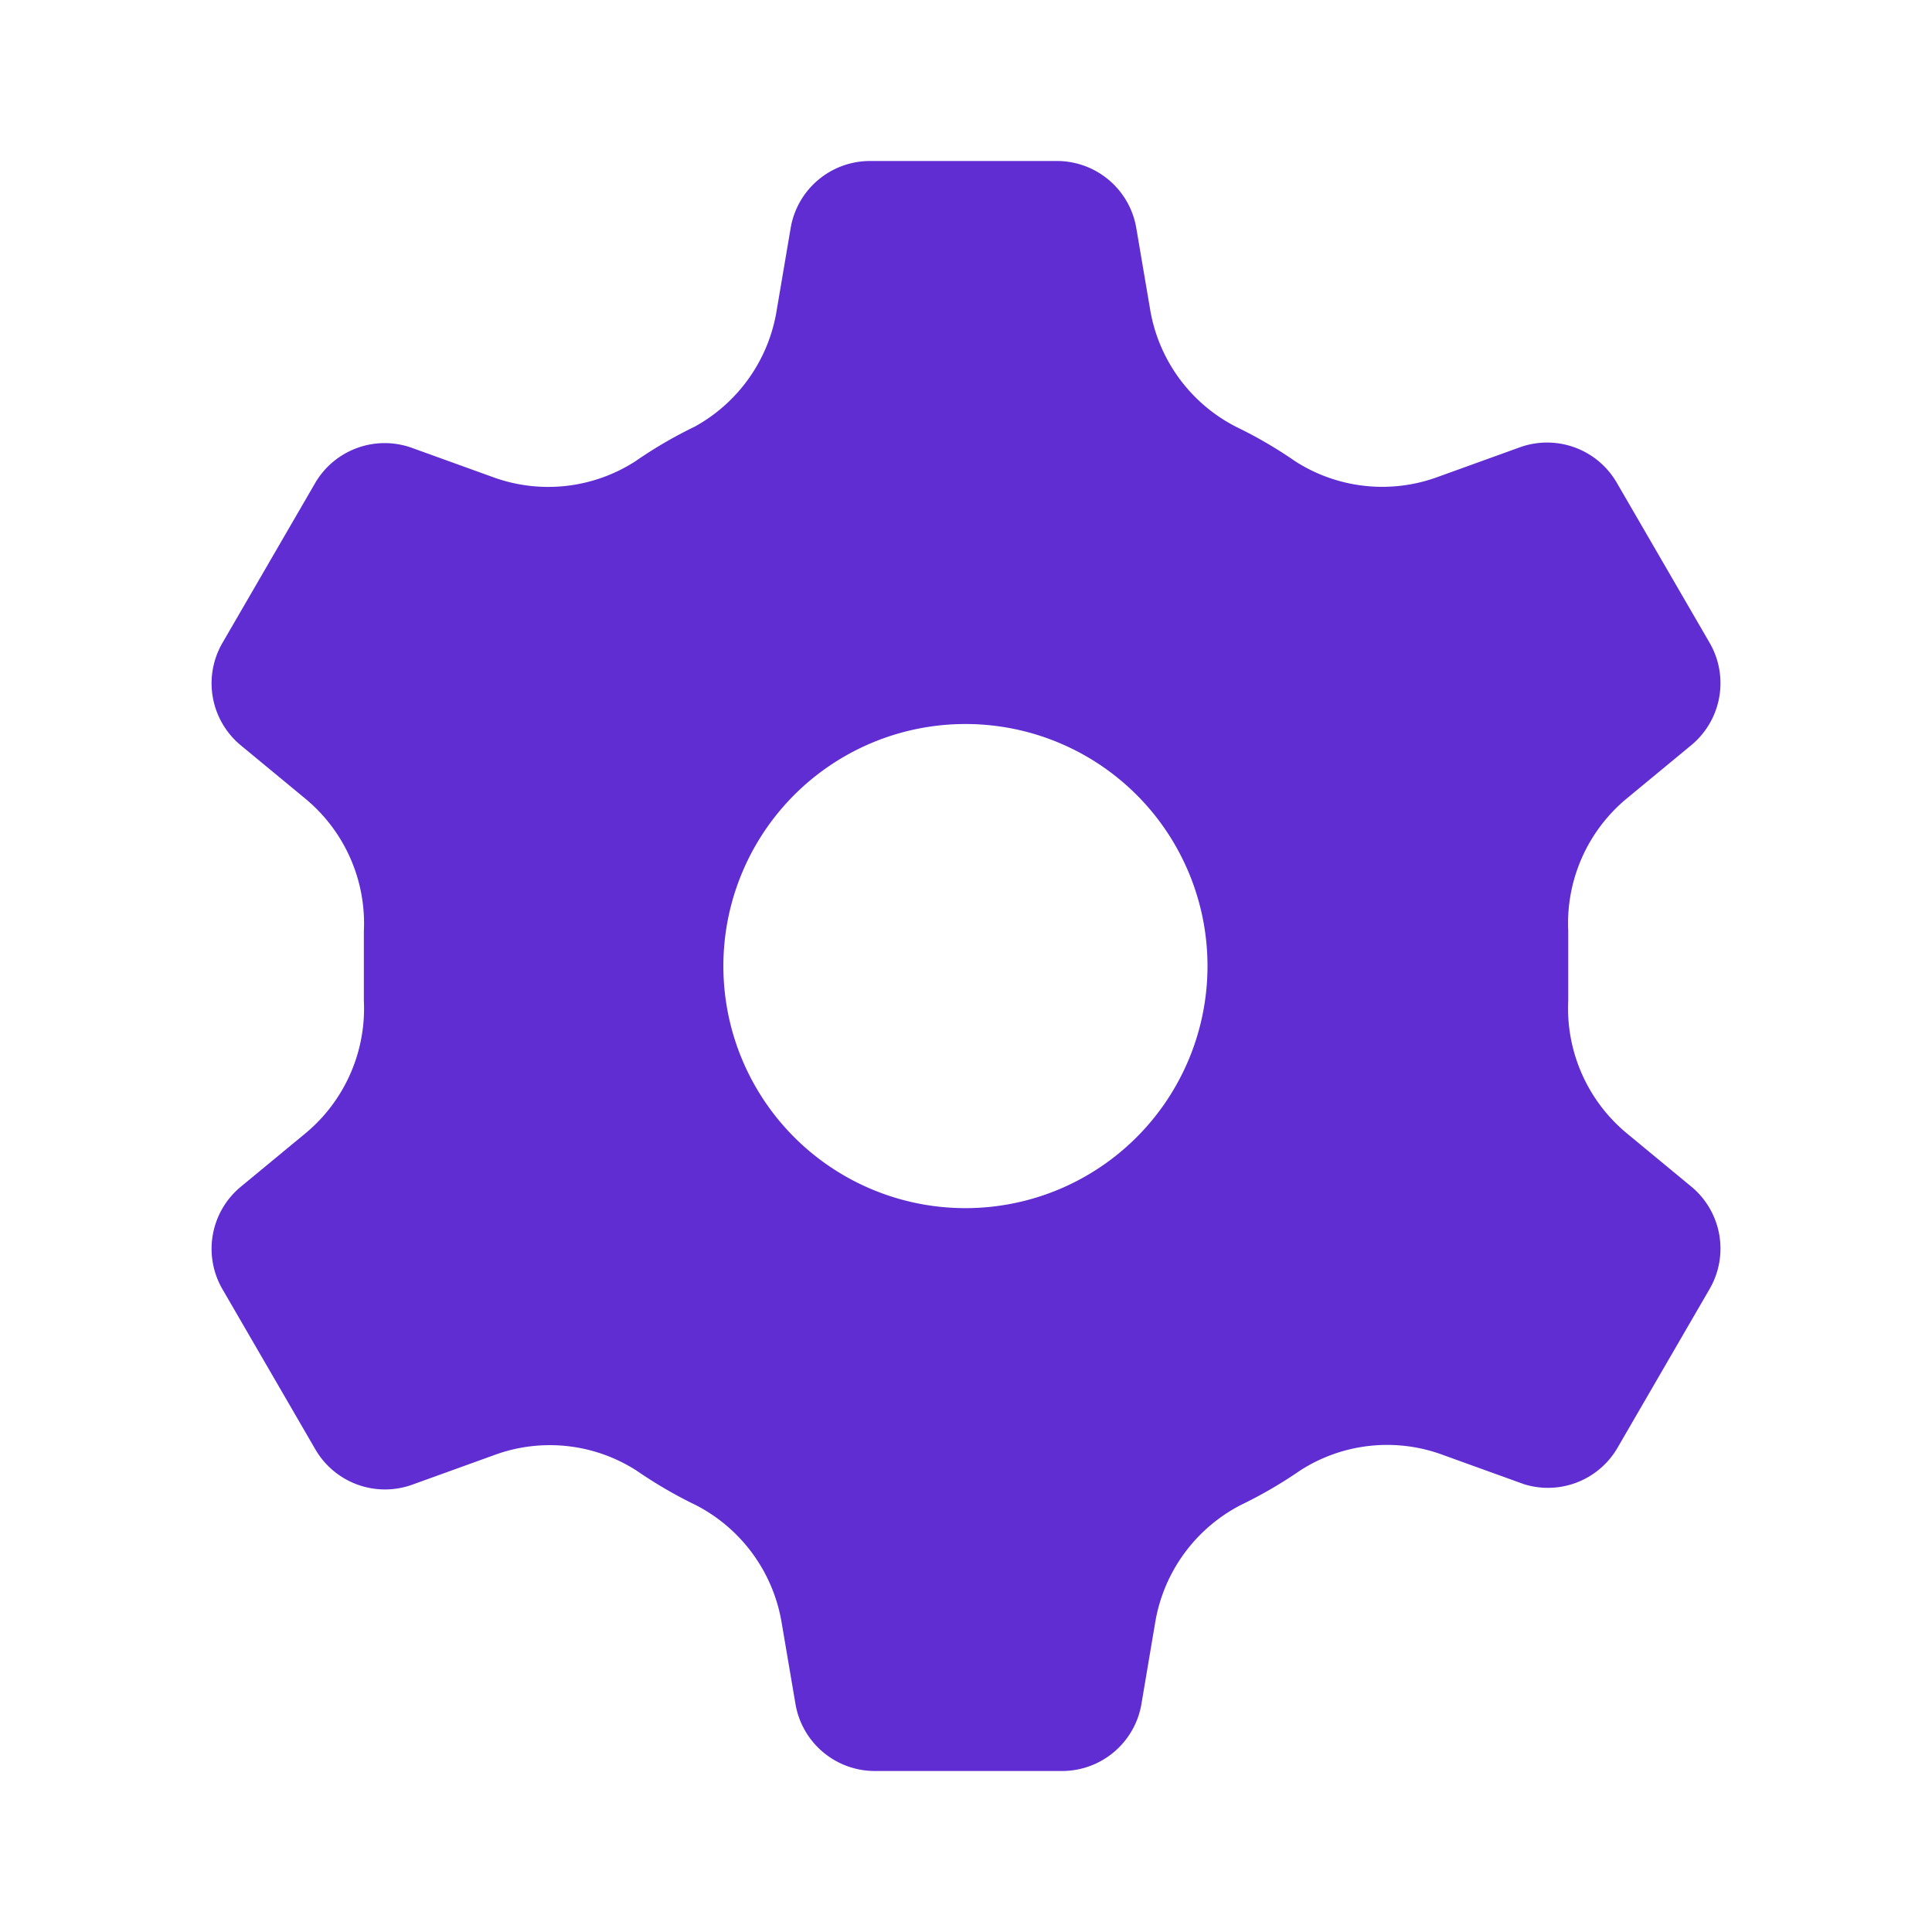 <svg id="settings" xmlns="http://www.w3.org/2000/svg" width="24" height="24" viewBox="0 0 24 24">
  <path fill="#602dd3" id="Icon_color" data-name="Icon color" d="M10.563,20H8.237a1,1,0,0,1-.987-.842l-.17-1A2.016,2.016,0,0,0,6.02,16.7a5.573,5.573,0,0,1-.74-.43,1.995,1.995,0,0,0-1.78-.191l-1,.361a1,1,0,0,1-1.21-.431l-1.16-2A1,1,0,0,1,.37,12.735l.8-.661a2.015,2.015,0,0,0,.72-1.643V9.569a2.012,2.012,0,0,0-.72-1.642l-.8-.661A1,1,0,0,1,.13,5.992l1.16-2a1,1,0,0,1,1.19-.431l1,.361a2,2,0,0,0,1.78-.19A5.485,5.485,0,0,1,6,3.3,2.016,2.016,0,0,0,7.02,1.844l.17-1A1,1,0,0,1,8.177,0H10.5a1,1,0,0,1,.987.842l.17,1A2.011,2.011,0,0,0,12.721,3.3a5.486,5.486,0,0,1,.74.431,2,2,0,0,0,1.78.19l1-.361a1,1,0,0,1,1.21.431l1.16,2a1,1,0,0,1-.24,1.273l-.8.661a2.015,2.015,0,0,0-.72,1.642v.862a2.018,2.018,0,0,0,.72,1.643l.8.661a1,1,0,0,1,.24,1.273l-1.16,2a1,1,0,0,1-1.15.431l-1-.361a1.995,1.995,0,0,0-1.78.191,5.573,5.573,0,0,1-.74.43,2.016,2.016,0,0,0-1.06,1.454l-.169,1A1,1,0,0,1,10.563,20ZM9.37,6.994a3.007,3.007,0,1,0,3,3.006A3.006,3.006,0,0,0,9.37,6.994Z" transform="translate(2.63 2)"/>
</svg>
